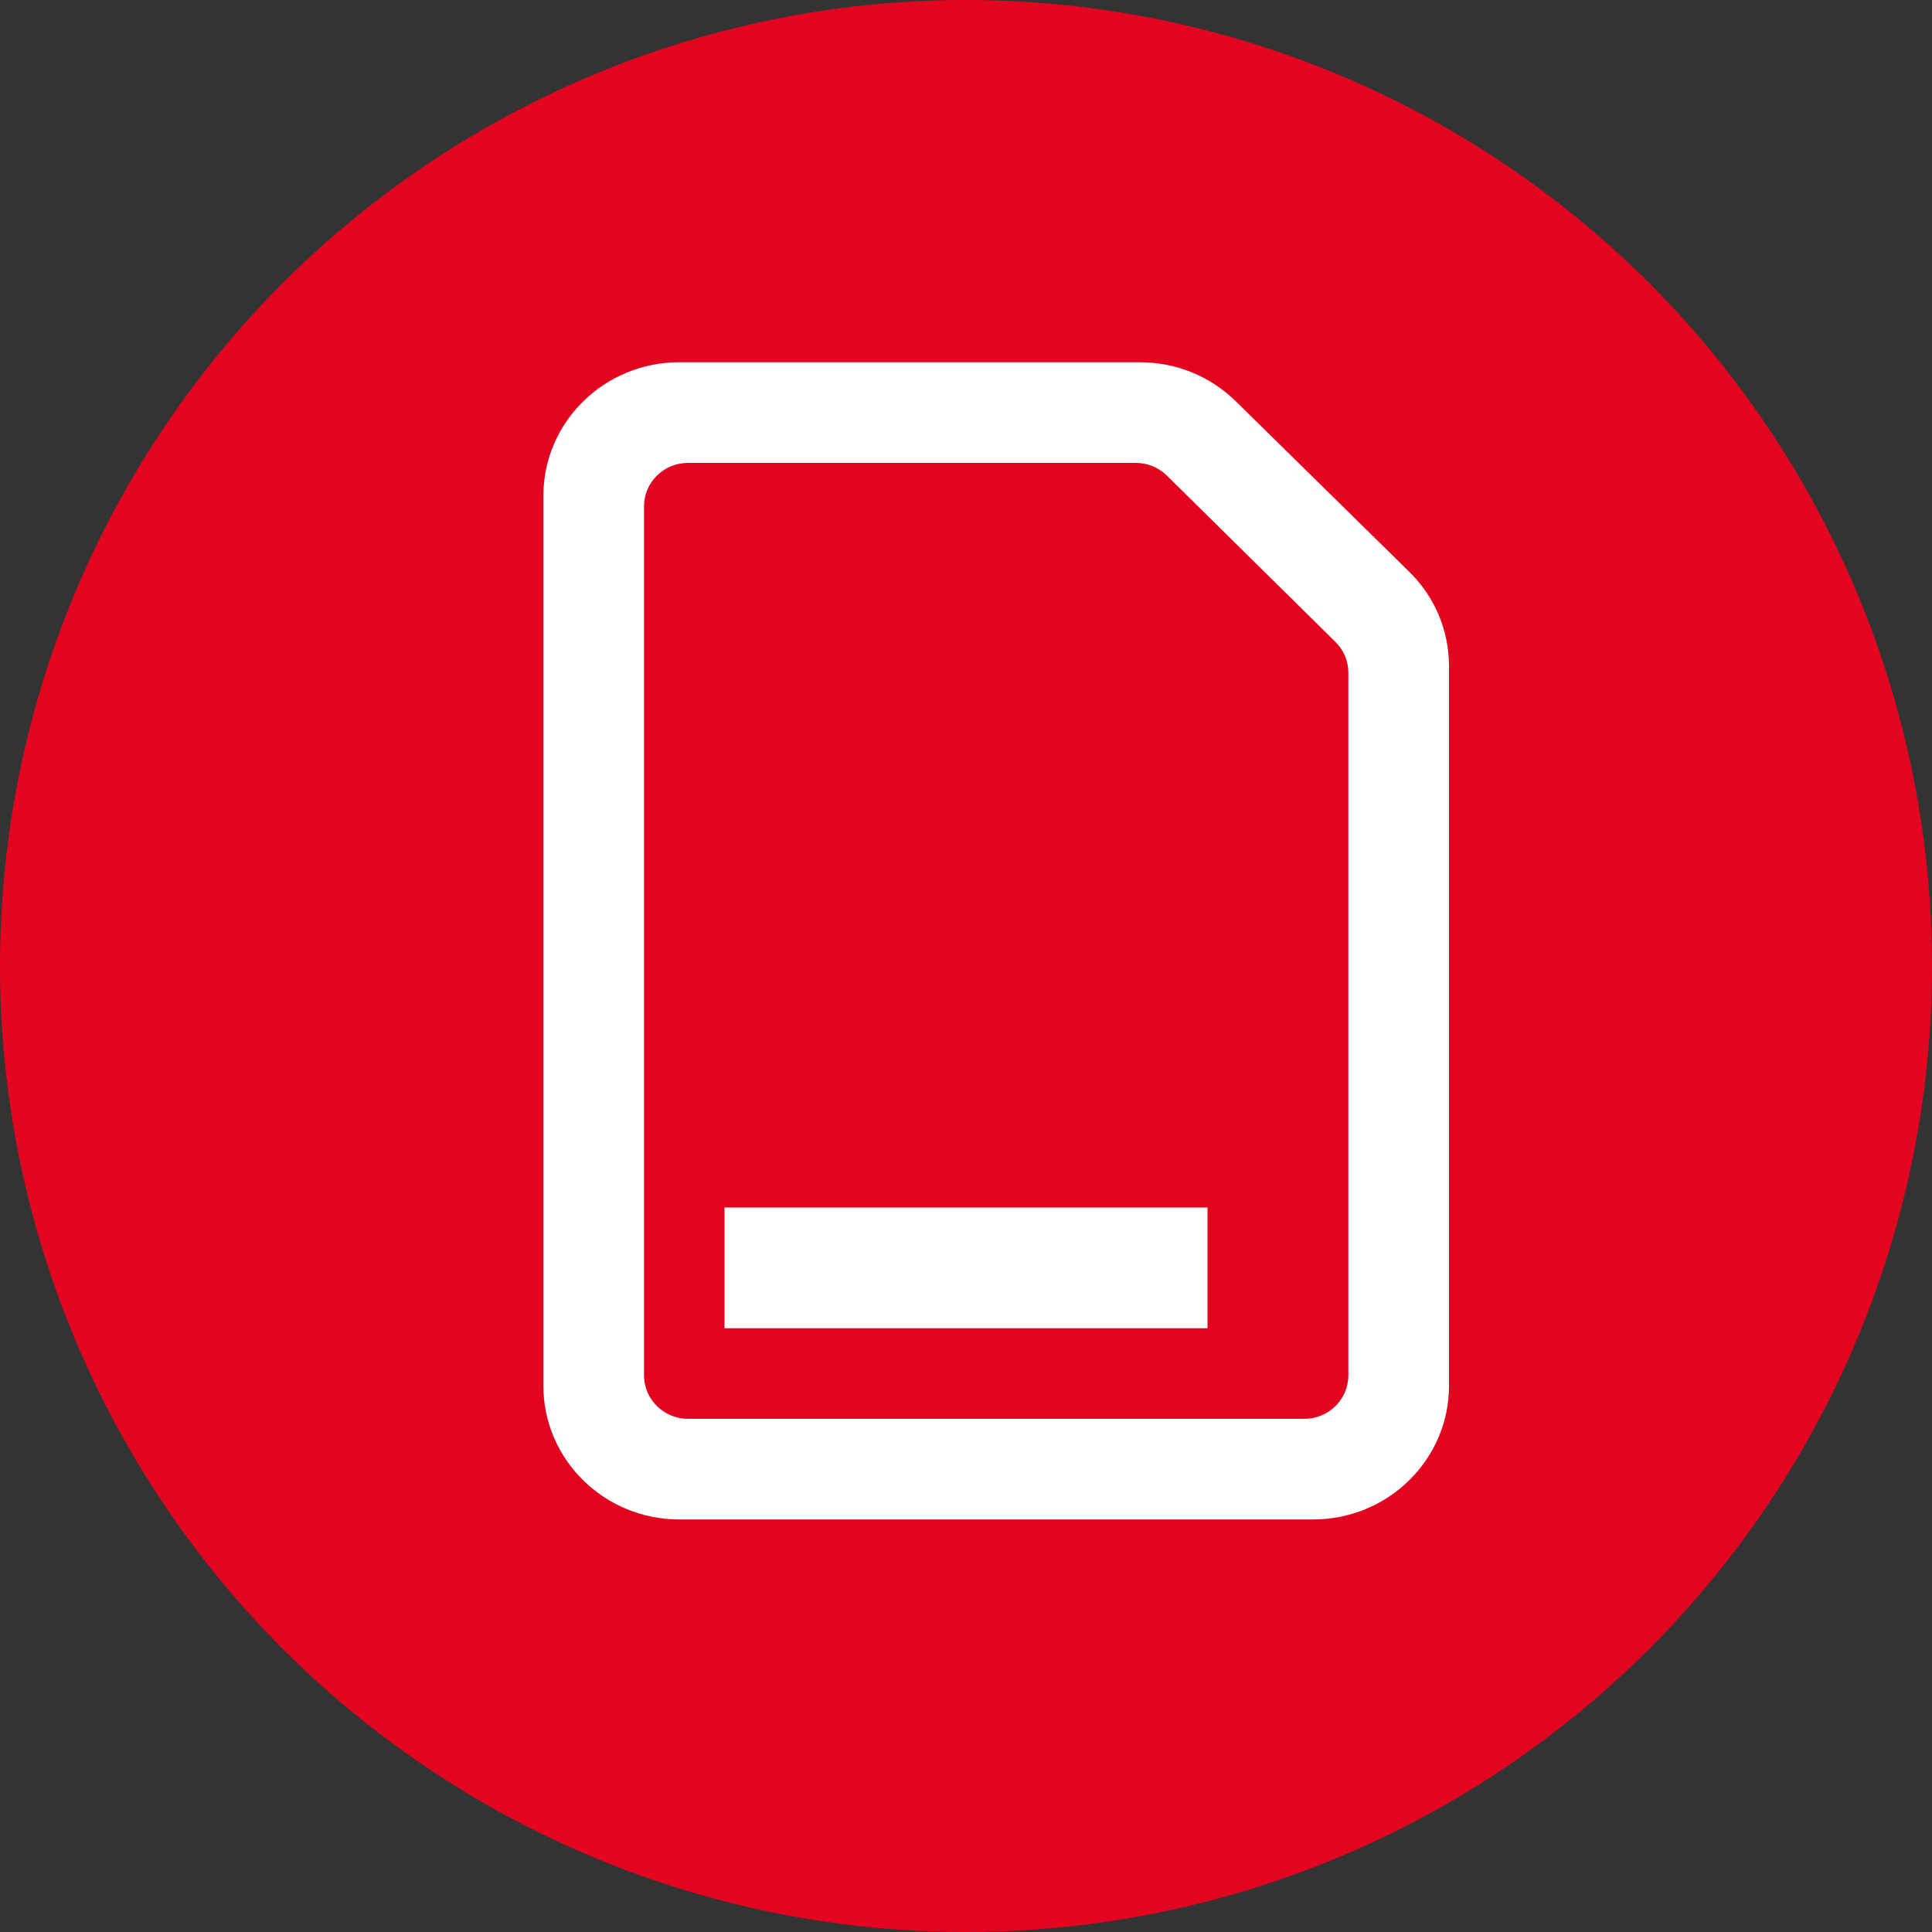 <?xml version="1.0" encoding="UTF-8"?>
<svg width="32px" height="32px" viewBox="0 0 32 32" version="1.1" xmlns="http://www.w3.org/2000/svg" xmlns:xlink="http://www.w3.org/1999/xlink">
    <rect x="0" y="0" width="32" height="32" fill="#333333" stroke="none"/>
    <title>Group 12</title>
    <g id="Customer-Portal---Rediseño" stroke="none" stroke-width="1" fill="none" fill-rule="evenodd">
        <g id="1600/anularCita_exitLogin" transform="translate(-101, -449)">
            <g id="Group-12" transform="translate(101, 449)">
                <circle id="Oval" fill="#E30420" cx="16" cy="16" r="16"></circle>
                <path d="M23.341,9.47 L20.47,6.648 C20.045,6.23 19.48,6 18.879,6 L11.25,6 C10.009,6 9,6.992 9,8.212 L9,22.955 C9,24.174 10.009,25.167 11.25,25.167 L21.75,25.167 C22.991,25.167 24,24.174 24,22.955 L24,11.034 C24,10.443 23.766,9.887 23.341,9.47 L23.341,9.47 Z M22.333,22.78 C22.333,23.177 22.007,23.5 21.604,23.5 L11.396,23.5 C10.993,23.5 10.667,23.177 10.667,22.78 L10.667,8.386 C10.667,7.99 10.993,7.667 11.396,7.667 L18.813,7.667 C19.005,7.667 19.193,7.744 19.328,7.878 L22.12,10.633 C22.257,10.769 22.333,10.95 22.333,11.142 L22.333,22.78 Z" id="Shape" fill="#FFFFFF" fill-rule="nonzero"></path>
                <rect id="Rectangle" fill="#FFFFFF" x="12" y="20" width="8" height="2"></rect>
            </g>
        </g>
    </g>
</svg>